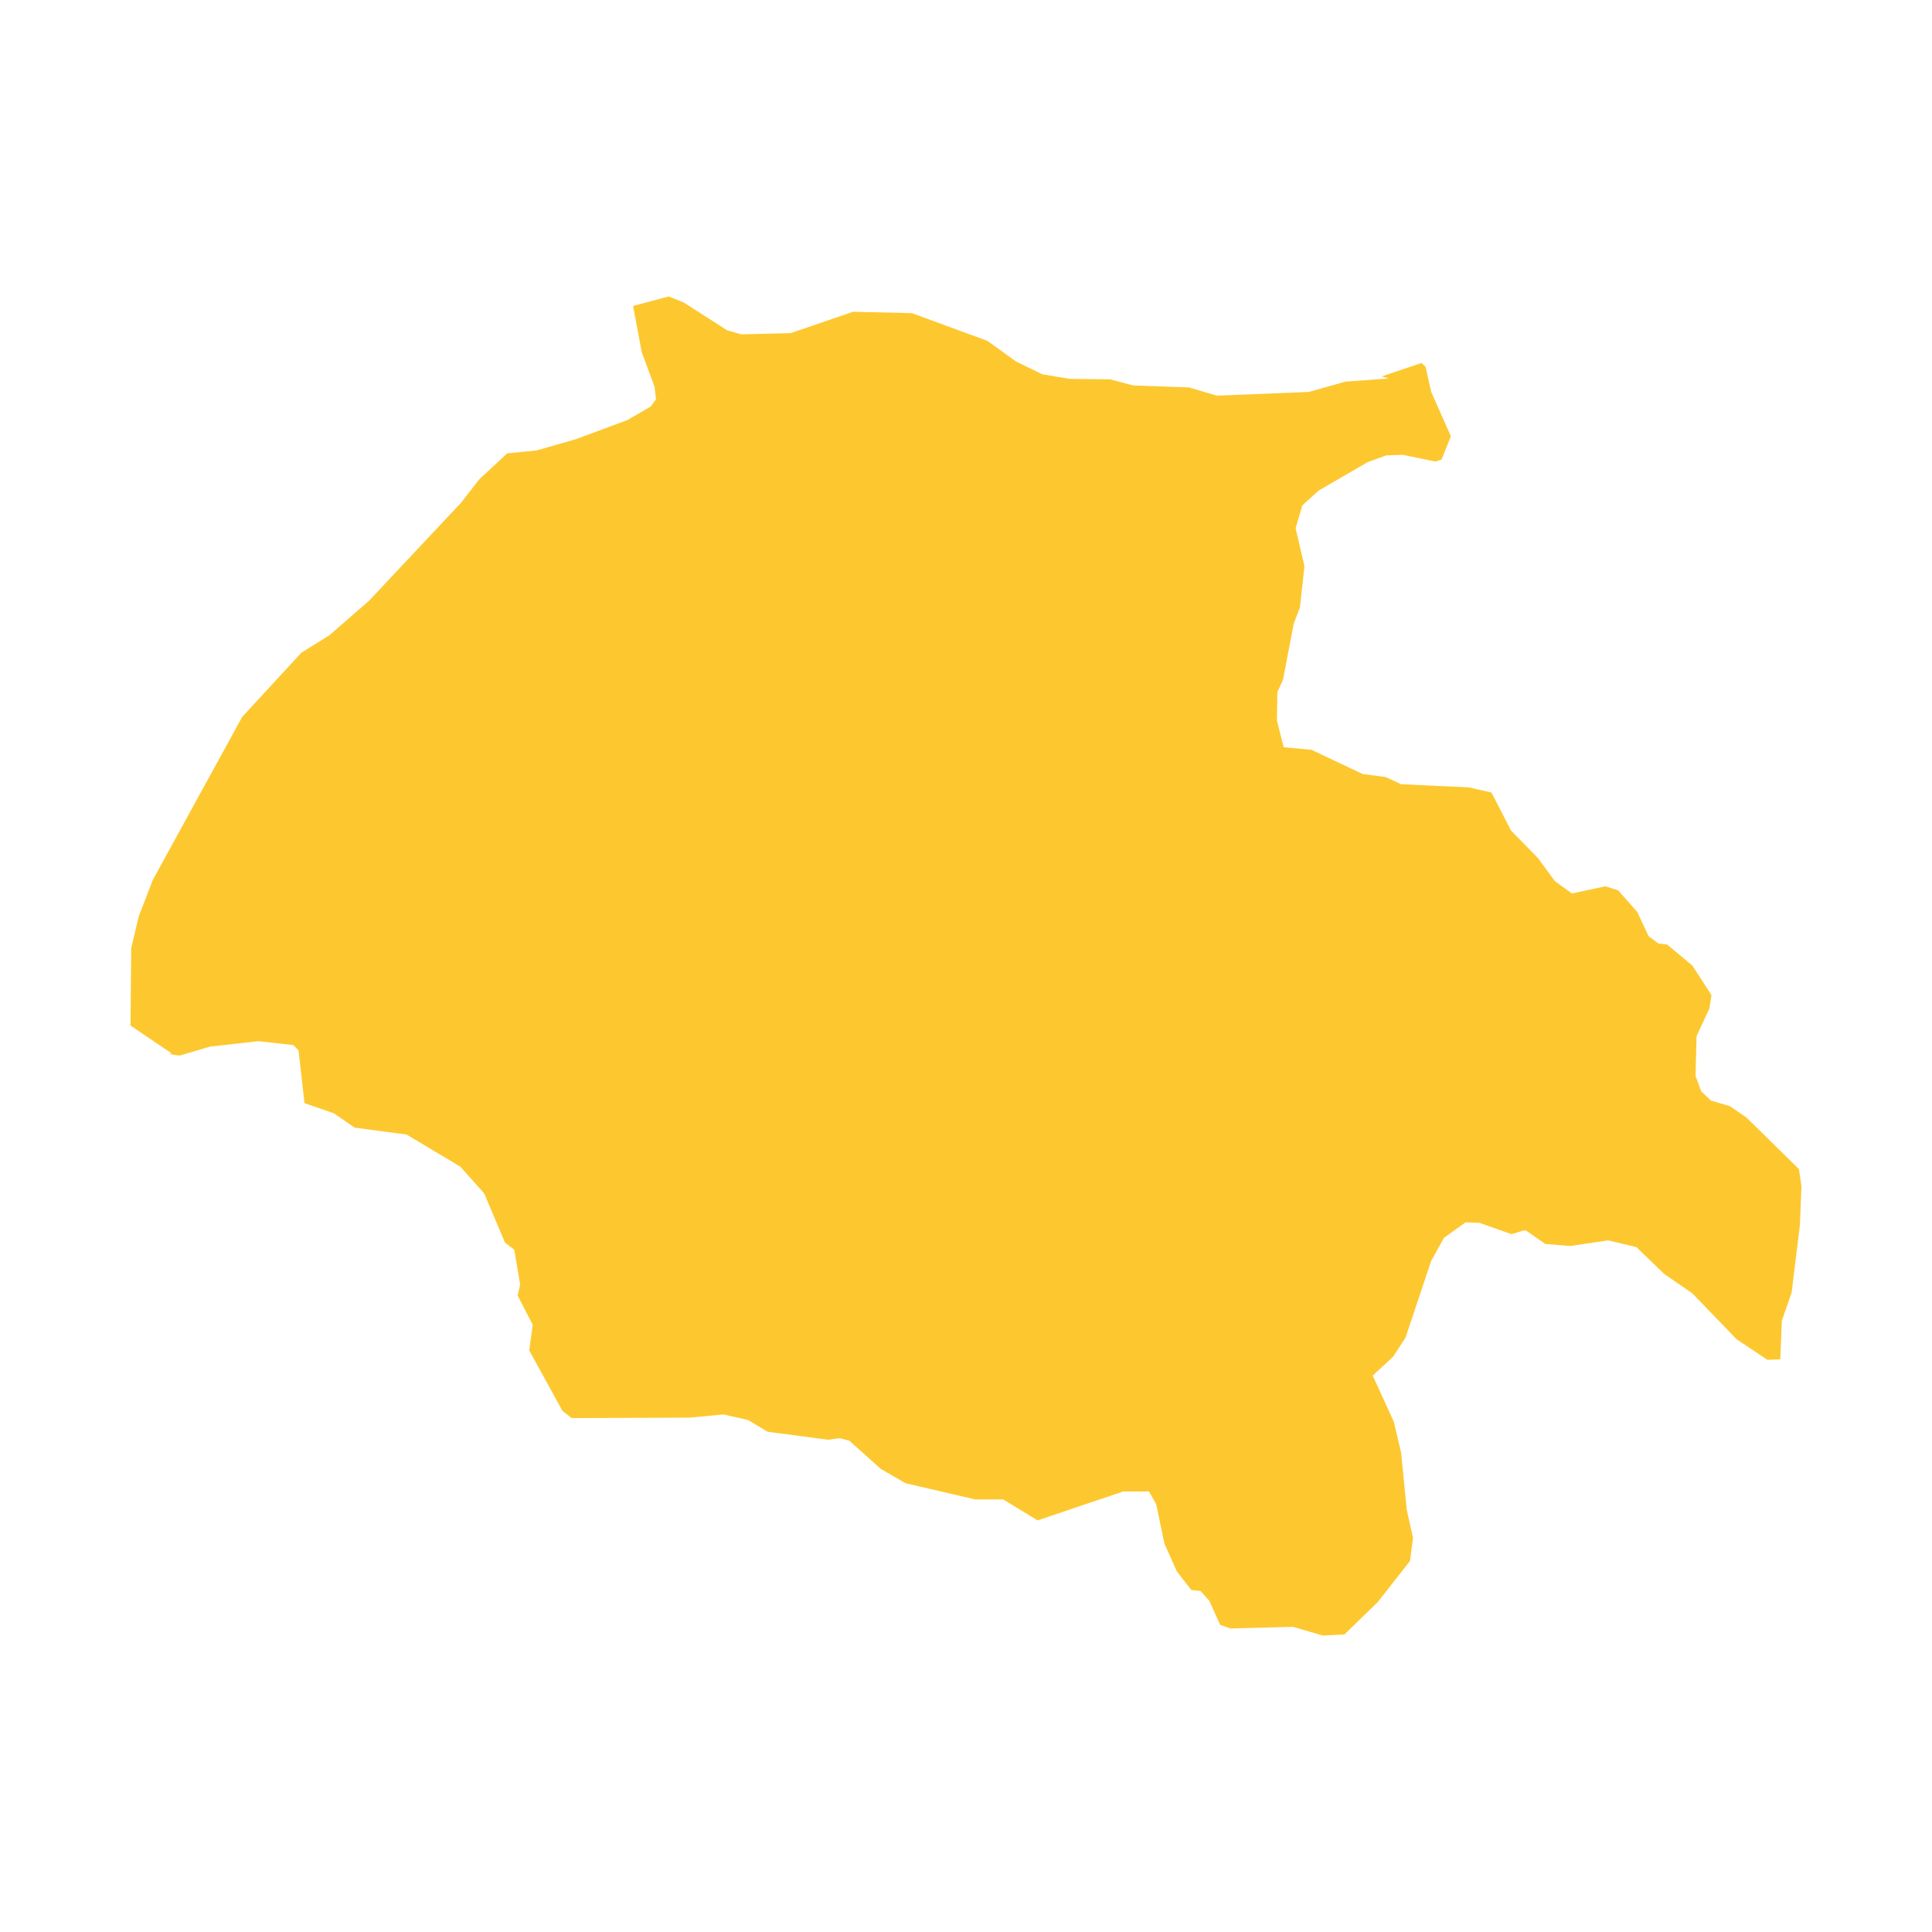 <svg xmlns="http://www.w3.org/2000/svg" fill="#fdc82f80" width="256" height="256" viewBox="-20 -20 296 245.163"><path d="M93.53,5.806 101.126,5.624 110.692,2.35 119.716,2.56 131.285,6.804 135.646,9.953 139.688,11.923 143.884,12.626 150.056,12.699 153.621,13.635 162.165,13.94 166.439,15.199 180.524,14.63 186.14,13.048 192.78,12.568 191.675,12.253 197.765,10.201 198.399,10.749 199.274,14.623 202.287,21.42 200.866,24.978 199.919,25.294 194.934,24.268 192.405,24.347 189.558,25.376 182.051,29.727 179.525,32.022 178.503,35.498 179.858,41.344 179.158,47.664 178.215,50.117 176.571,58.722 175.707,60.62 175.635,64.96 176.671,69.067 180.936,69.458 188.762,73.164 192.313,73.634 194.684,74.738 205.029,75.212 208.504,76.001 211.509,81.841 215.617,86.027 218.224,89.578 220.832,91.471 225.961,90.37 227.934,91.002 230.854,94.32 232.59,98.028 234.089,99.133 235.431,99.295 239.297,102.53 242.214,107.031 241.898,109.08 239.926,113.337 239.768,119.41 240.636,121.774 242.132,123.195 245.052,124.067 247.573,125.799 255.609,133.694 256,136.301 255.759,142.292 254.494,152.609 252.994,156.939 252.754,162.844 250.788,162.92 246.063,159.763 239.291,152.743 234.957,149.748 230.703,145.644 226.37,144.619 220.54,145.48 216.759,145.164 213.685,143.04 211.557,143.664 206.669,141.932 204.544,141.853 201.237,144.217 199.271,147.761 195.346,159.502 193.462,162.415 190.316,165.332 193.551,172.417 194.66,177.141 195.538,185.956 196.488,190.207 196.022,193.744 191.074,200.044 185.969,205.005 182.668,205.163 178.105,203.828 168.509,204.075 166.937,203.526 165.277,199.831 163.935,198.338 162.521,198.18 160.311,195.35 158.408,191.105 157.138,185.046 156.033,183.081 152.098,183.087 138.97,187.52 133.687,184.302 129.439,184.312 118.727,181.821 114.94,179.629 110.122,175.309 108.626,174.925 106.894,175.165 97.602,173.936 94.601,172.135 90.819,171.285 85.625,171.775 67.598,171.847 66.178,170.752 61.086,161.482 61.615,157.543 59.305,153.062 59.69,151.405 58.791,146.052 57.37,144.958 54.172,137.407 50.525,133.327 42.298,128.403 34.327,127.343 31.161,125.151 26.655,123.6 25.733,115.486 24.94,114.7 19.577,114.099 12.166,114.933 7.521,116.306 5.864,116.079 6.333,115.997 0,111.708 0.103,99.85 1.262,94.971 3.41,89.396 17.107,64.415 26.178,54.581 30.454,51.918 36.53,46.632 50.666,31.573 53.438,28.004 57.71,24.041 62.242,23.585 68.222,21.873 76.152,18.929 79.723,16.84 80.509,15.739 80.272,13.81 78.323,8.547 76.992,1.462 82.437,0 84.75,0.923 91.393,5.181 93.53,5.806Z"/></svg>